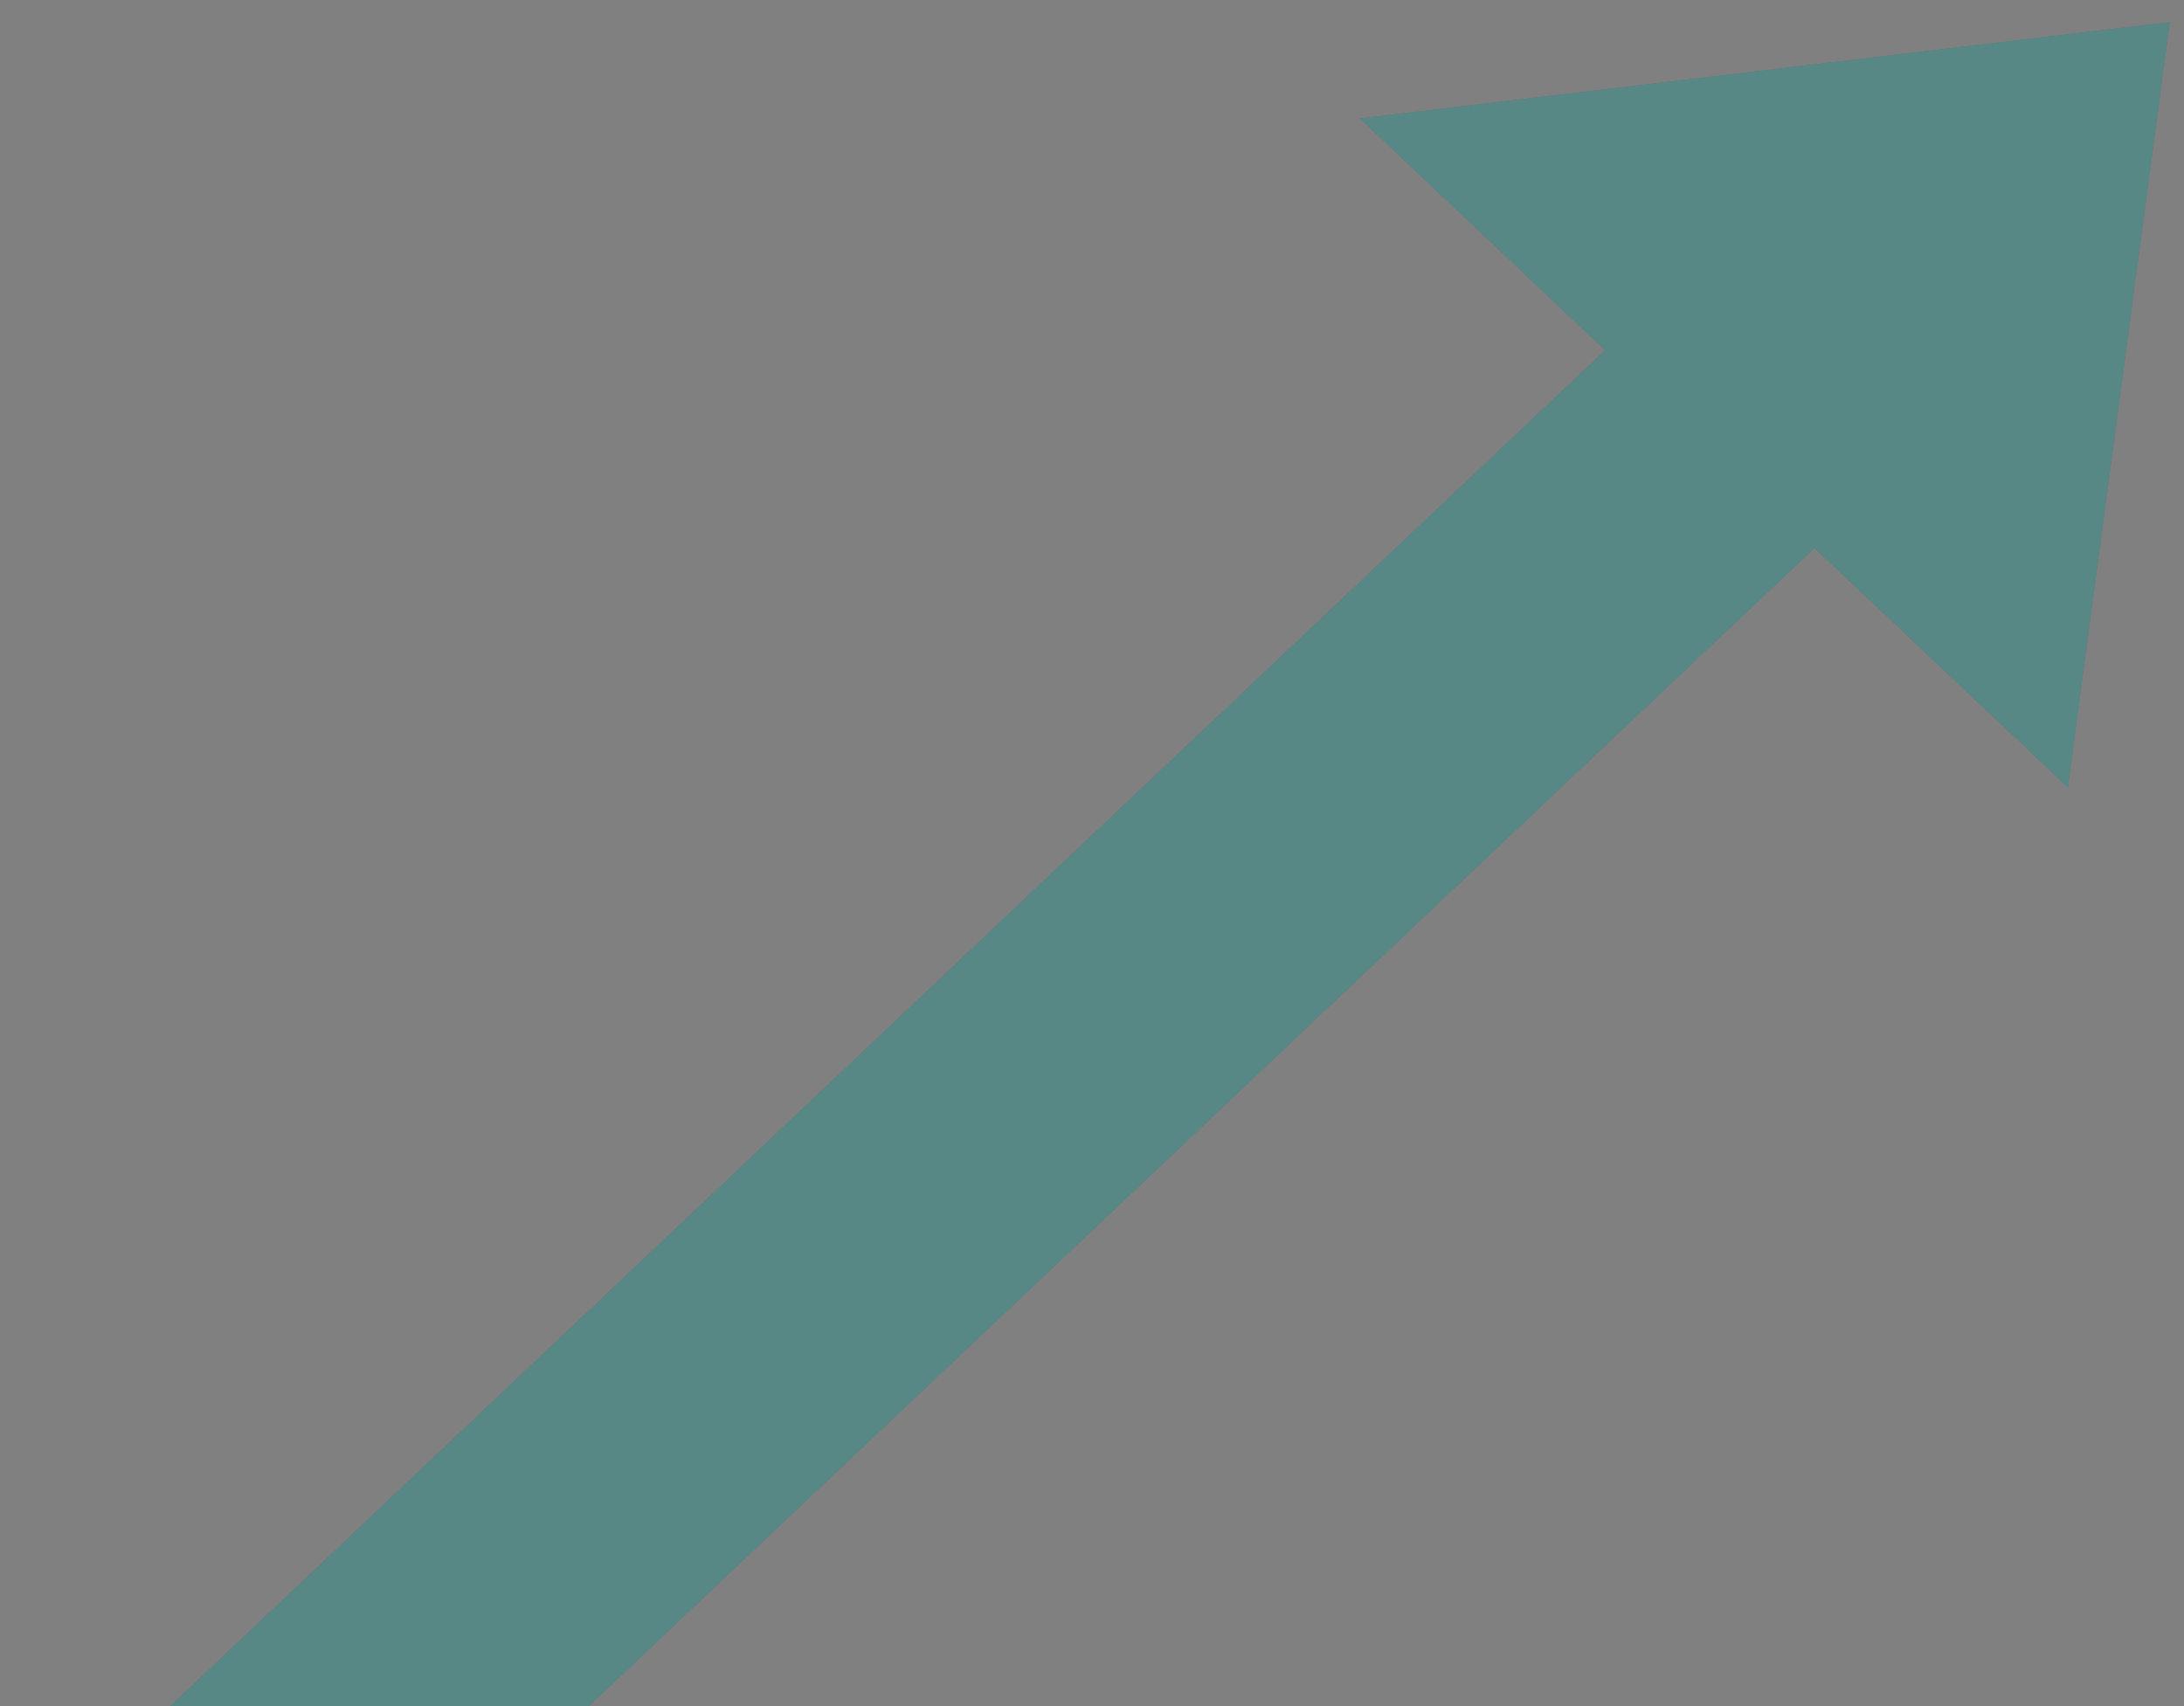 <svg width="96" height="75" viewBox="0 0 96 75" fill="none" xmlns="http://www.w3.org/2000/svg">
<rect x="0" y="0" width="96" height="75" fill="#808080" stroke="none"/>
<path d="M59.776 5.206L70.556 15.394L0.091 81.991H18.483L79.756 24.089L90.896 34.608L95.376 0.972L59.776 5.206Z" fill="#0F5652"/>
<g opacity="0.3">
<path d="M59.776 5.206L70.556 15.394L0.091 81.991H18.483L79.756 24.089L90.896 34.608L95.376 0.972L59.776 5.206Z" fill="white"/>
</g>
</svg>
